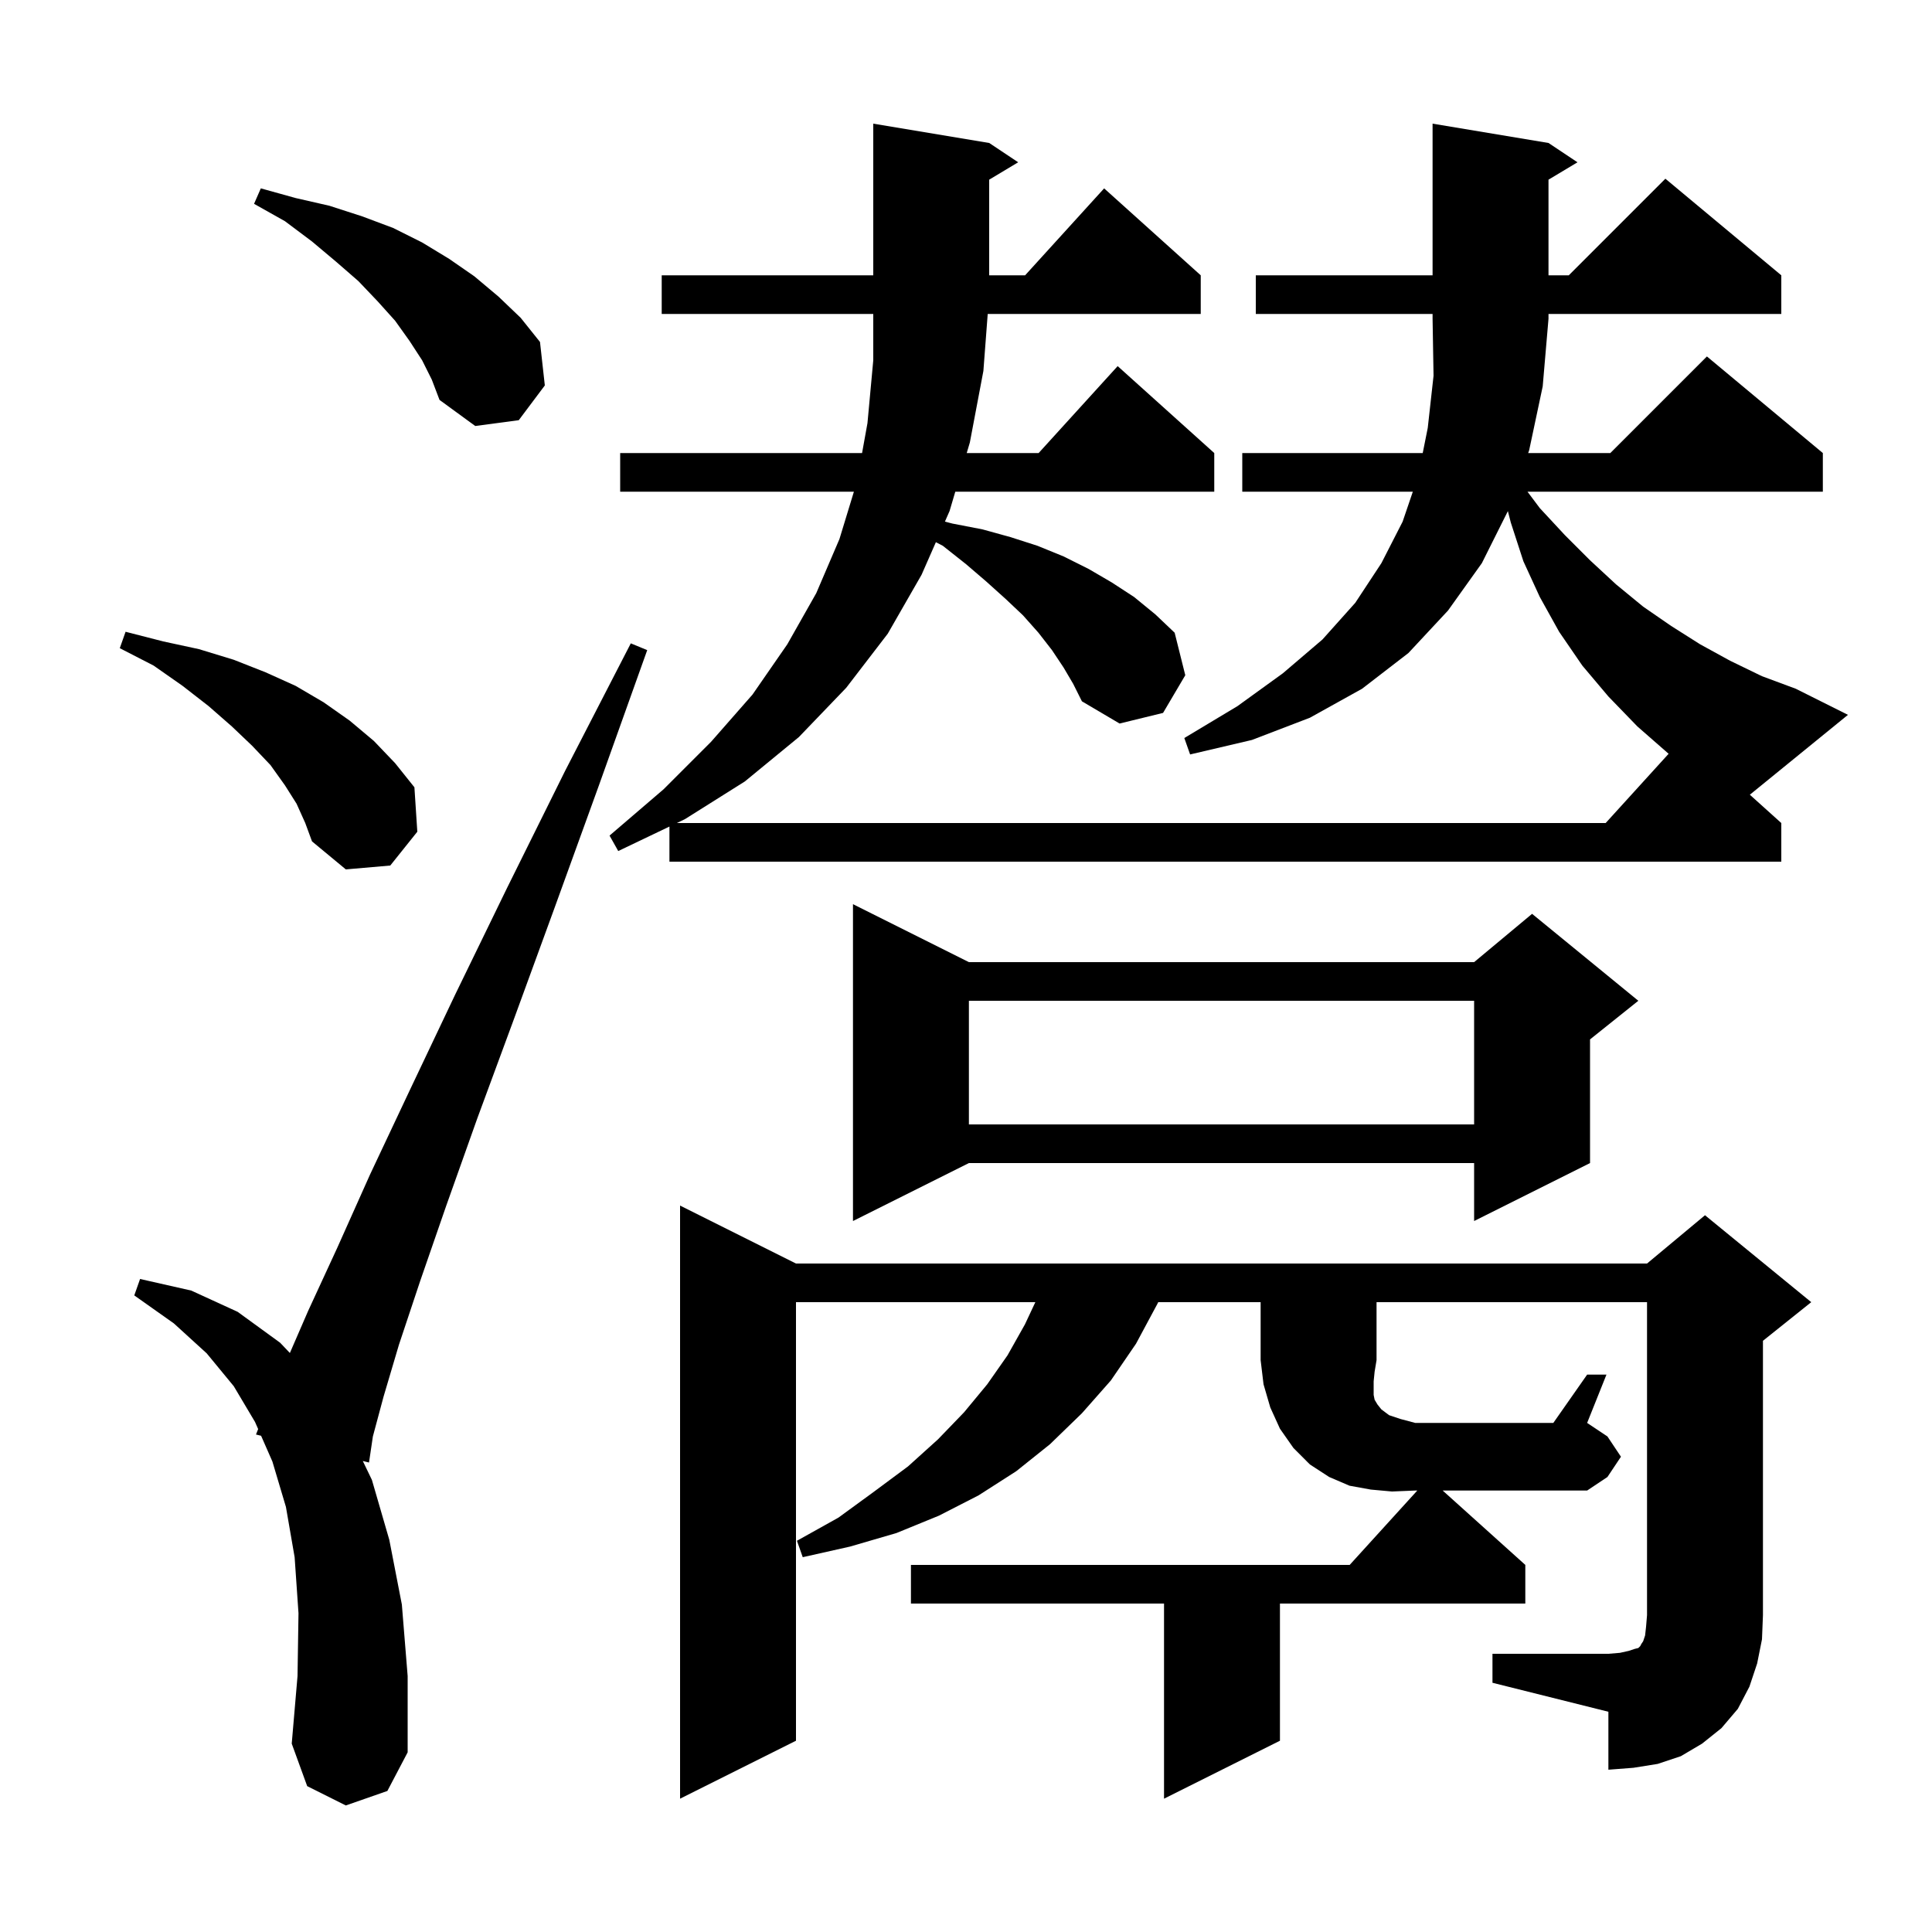 <svg xmlns="http://www.w3.org/2000/svg" xmlns:xlink="http://www.w3.org/1999/xlink" version="1.1" baseProfile="full" viewBox="0 0 200 200" width="200" height="200"><g fill="currentColor"><path d="M 157.9 162.0 L 157.9 166.0 L 132.5 166.0 L 132.5 180.2 L 120.5 186.2 L 120.5 166.0 L 94.3 166.0 L 94.3 162.0 L 139.718 162.0 L 146.718 154.3 L 146.5 154.3 L 144.1 154.4 L 141.9 154.2 L 139.7 153.8 L 137.6 152.9 L 135.6 151.6 L 133.9 149.9 L 132.5 147.9 L 131.5 145.7 L 130.8 143.3 L 130.5 140.8 L 130.5 134.8 L 119.9 134.8 L 119.8 135.0 L 117.6 139.1 L 115.0 142.9 L 112.0 146.3 L 108.7 149.5 L 105.2 152.3 L 101.3 154.8 L 97.2 156.9 L 92.8 158.7 L 88.0 160.1 L 83.1 161.2 L 82.5 159.5 L 86.8 157.1 L 90.5 154.4 L 94.0 151.8 L 97.1 149.0 L 99.8 146.2 L 102.2 143.3 L 104.3 140.3 L 106.1 137.1 L 107.178 134.8 L 82.4 134.8 L 82.4 180.2 L 70.4 186.2 L 70.4 124.8 L 82.4 130.8 L 170.5 130.8 L 176.5 125.8 L 187.5 134.8 L 182.5 138.8 L 182.5 167.2 L 182.4 169.7 L 181.9 172.2 L 181.1 174.6 L 179.9 176.9 L 178.2 178.9 L 176.2 180.5 L 174.0 181.8 L 171.6 182.6 L 169.1 183.0 L 166.5 183.2 L 166.5 177.2 L 154.5 174.2 L 154.5 171.2 L 166.5 171.2 L 167.7 171.1 L 168.6 170.9 L 169.2 170.7 L 169.6 170.6 L 169.8 170.4 L 169.9 170.2 L 170.1 169.9 L 170.3 169.3 L 170.4 168.4 L 170.5 167.2 L 170.5 134.8 L 142.5 134.8 L 142.5 140.8 L 142.3 142.0 L 142.2 143.0 L 142.2 144.4 L 142.3 144.9 L 142.6 145.4 L 143.0 145.9 L 143.8 146.5 L 145.0 146.9 L 146.5 147.3 L 160.8 147.3 L 164.3 142.3 L 166.3 142.3 L 164.3 147.3 L 166.4 148.7 L 167.8 150.8 L 166.4 152.9 L 164.3 154.3 L 149.344 154.3 Z M 35.8 186.9 L 31.8 184.9 L 30.2 180.5 L 30.8 173.5 L 30.9 167.0 L 30.5 161.2 L 29.6 156.0 L 28.2 151.3 L 27.028 148.631 L 26.5 148.5 L 26.723 147.935 L 26.4 147.2 L 24.2 143.5 L 21.4 140.1 L 18.0 137.0 L 13.9 134.1 L 14.5 132.4 L 19.8 133.6 L 24.6 135.8 L 29.0 139.0 L 30.008 140.061 L 31.9 135.7 L 34.9 129.2 L 38.3 121.6 L 42.4 112.9 L 47.1 103.0 L 52.5 91.9 L 58.5 79.8 L 65.3 66.6 L 67.0 67.3 L 62.0 81.3 L 57.4 94.0 L 53.2 105.5 L 49.4 115.8 L 46.2 124.8 L 43.5 132.6 L 41.3 139.2 L 39.7 144.6 L 38.6 148.7 L 38.2 151.4 L 37.557 151.241 L 38.5 153.2 L 40.3 159.4 L 41.6 166.1 L 42.2 173.5 L 42.2 181.4 L 40.1 185.4 Z M 100.3 99.6 L 152.6 99.6 L 158.6 94.6 L 169.6 103.6 L 164.6 107.6 L 164.6 120.4 L 152.6 126.4 L 152.6 120.4 L 100.3 120.4 L 88.3 126.4 L 88.3 93.6 Z M 100.3 103.6 L 100.3 116.4 L 152.6 116.4 L 152.6 103.6 Z M 30.7 83.2 L 29.5 81.3 L 28.0 79.2 L 26.1 77.2 L 24.0 75.2 L 21.6 73.1 L 18.9 71.0 L 15.9 68.9 L 12.4 67.1 L 13.0 65.4 L 16.9 66.4 L 20.6 67.2 L 24.2 68.3 L 27.5 69.6 L 30.6 71.0 L 33.5 72.7 L 36.2 74.6 L 38.7 76.7 L 40.9 79.0 L 42.9 81.5 L 43.2 86.1 L 40.4 89.6 L 35.8 90.0 L 32.3 87.1 L 31.6 85.2 Z M 110.1 69.1 L 108.9 67.3 L 107.5 65.5 L 105.9 63.7 L 104.1 62.0 L 102.1 60.2 L 100.0 58.4 L 97.6 56.5 L 96.882 56.128 L 95.4 59.5 L 91.9 65.6 L 87.6 71.2 L 82.7 76.3 L 77.1 80.9 L 70.9 84.8 L 70.064 85.2 L 166.218 85.2 L 172.737 78.029 L 172.7 78.0 L 169.5 75.2 L 166.5 72.1 L 163.8 68.9 L 161.4 65.4 L 159.4 61.8 L 157.7 58.1 L 156.4 54.1 L 156.095 52.91 L 153.4 58.3 L 149.9 63.2 L 145.8 67.6 L 141.0 71.3 L 135.6 74.3 L 129.6 76.6 L 123.2 78.1 L 122.6 76.4 L 128.1 73.1 L 132.8 69.7 L 136.9 66.2 L 140.3 62.4 L 143.0 58.3 L 145.2 54.0 L 146.255 50.9 L 128.6 50.9 L 128.6 46.9 L 147.28 46.9 L 147.8 44.3 L 148.4 38.9 L 148.3 33.0 L 148.3 32.5 L 130.0 32.5 L 130.0 28.5 L 148.3 28.5 L 148.3 12.8 L 160.3 14.8 L 163.3 16.8 L 160.3 18.6 L 160.3 28.5 L 162.4 28.5 L 172.4 18.5 L 184.4 28.5 L 184.4 32.5 L 160.3 32.5 L 160.3 33.0 L 159.7 40.0 L 158.3 46.6 L 158.197 46.9 L 166.7 46.9 L 176.7 36.9 L 188.7 46.9 L 188.7 50.9 L 158.125 50.9 L 159.4 52.6 L 162.0 55.4 L 164.6 58.0 L 167.3 60.5 L 170.1 62.8 L 173.0 64.8 L 176.0 66.7 L 179.1 68.4 L 182.4 70.0 L 185.9 71.3 L 191.3 74.0 L 181.143 82.269 L 184.4 85.2 L 184.4 89.2 L 69.3 89.2 L 69.3 85.565 L 64.0 88.1 L 63.1 86.5 L 68.7 81.7 L 73.6 76.8 L 77.9 71.9 L 81.5 66.7 L 84.5 61.4 L 86.9 55.8 L 88.395 50.9 L 64.2 50.9 L 64.2 46.9 L 89.241 46.9 L 89.8 43.8 L 90.4 37.3 L 90.4 32.5 L 68.5 32.5 L 68.5 28.5 L 90.4 28.5 L 90.4 12.8 L 102.4 14.8 L 105.4 16.8 L 102.4 18.6 L 102.4 28.5 L 106.118 28.5 L 114.3 19.5 L 124.3 28.5 L 124.3 32.5 L 102.248 32.5 L 101.8 38.4 L 100.4 45.8 L 100.075 46.9 L 107.518 46.9 L 115.7 37.9 L 125.7 46.9 L 125.7 50.9 L 98.892 50.9 L 98.3 52.9 L 97.818 53.998 L 98.6 54.2 L 101.7 54.8 L 104.6 55.6 L 107.4 56.5 L 110.1 57.6 L 112.7 58.9 L 115.1 60.3 L 117.4 61.8 L 119.6 63.6 L 121.6 65.5 L 122.7 69.9 L 120.4 73.8 L 115.9 74.9 L 112.0 72.6 L 111.1 70.8 Z M 43.7 37.3 L 42.4 35.3 L 40.9 33.2 L 39.1 31.2 L 37.1 29.1 L 34.8 27.1 L 32.3 25.0 L 29.5 22.9 L 26.3 21.1 L 27.0 19.5 L 30.6 20.5 L 34.1 21.3 L 37.5 22.4 L 40.7 23.6 L 43.7 25.1 L 46.5 26.8 L 49.1 28.6 L 51.6 30.7 L 53.9 32.9 L 55.9 35.4 L 56.4 39.9 L 53.7 43.5 L 49.2 44.1 L 45.5 41.4 L 44.7 39.3 Z "/></g></svg>